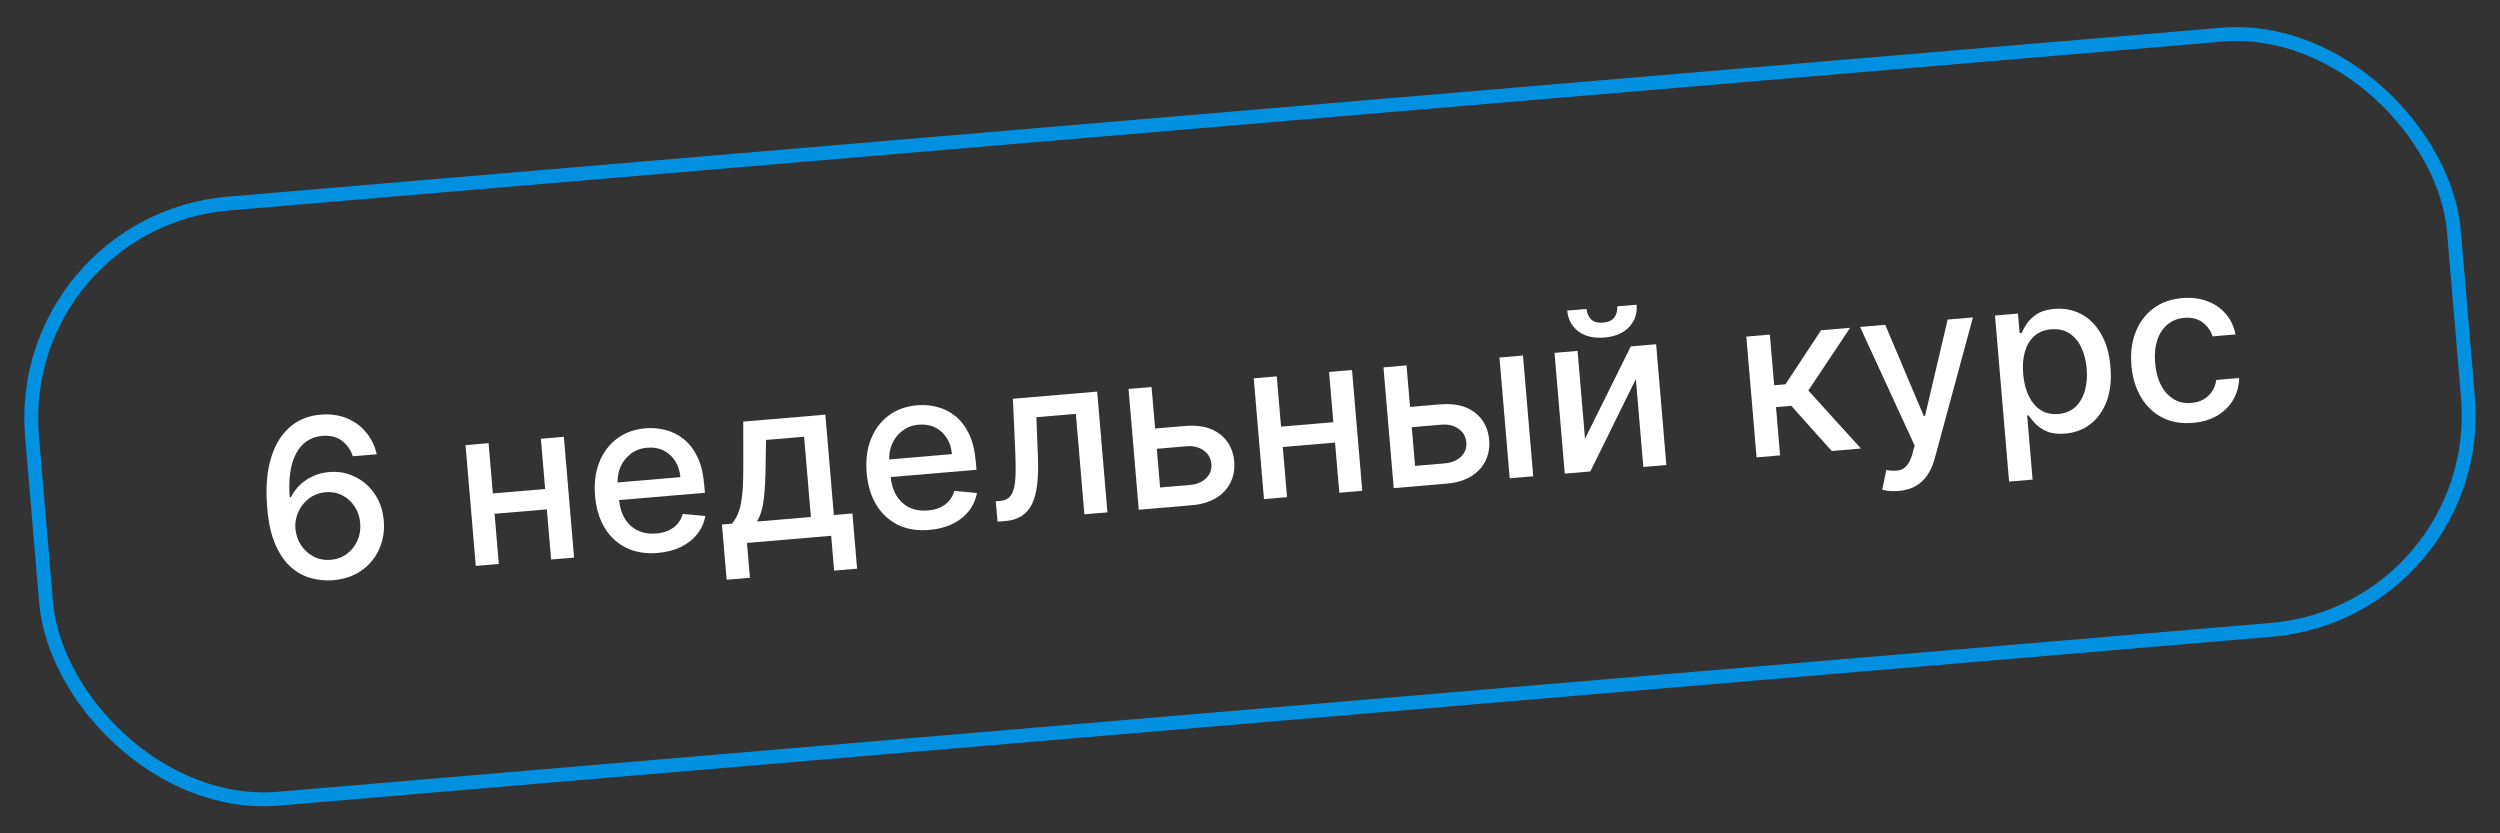 <?xml version="1.0" encoding="UTF-8"?> <svg xmlns="http://www.w3.org/2000/svg" width="270" height="90" viewBox="0 0 270 90" fill="none"><rect x="0" y="0" width="270" height="90" fill="#333333" stroke="none"/><rect x="1.496" y="23.947" width="262.5" height="64.5" rx="23.25" transform="rotate(-4.843 1.496 23.947)" stroke="#0290E0" stroke-width="1.5"></rect><path d="M236.843 45.668C235.58 45.775 234.469 45.581 233.509 45.086C232.554 44.586 231.79 43.849 231.218 42.877C230.645 41.905 230.303 40.765 230.192 39.457C230.08 38.132 230.23 36.942 230.642 35.886C231.054 34.825 231.689 33.97 232.546 33.322C233.404 32.673 234.447 32.297 235.675 32.193C236.666 32.109 237.565 32.218 238.371 32.52C239.178 32.817 239.847 33.273 240.378 33.89C240.915 34.506 241.266 35.249 241.431 36.118L238.959 36.328C238.772 35.728 238.416 35.228 237.891 34.828C237.373 34.427 236.709 34.261 235.899 34.329C235.191 34.389 234.587 34.629 234.087 35.047C233.591 35.46 233.225 36.021 232.989 36.731C232.752 37.435 232.673 38.252 232.752 39.18C232.832 40.132 233.046 40.94 233.394 41.606C233.741 42.273 234.194 42.773 234.753 43.108C235.317 43.442 235.959 43.579 236.678 43.518C237.159 43.477 237.587 43.352 237.963 43.144C238.344 42.929 238.653 42.643 238.891 42.287C239.135 41.93 239.29 41.512 239.358 41.033L241.829 40.823C241.81 41.675 241.599 42.451 241.197 43.152C240.794 43.853 240.224 44.426 239.486 44.871C238.754 45.315 237.873 45.581 236.843 45.668Z" fill="white"></path><path d="M216.98 52.012L215.461 34.077L217.94 33.867L218.12 35.981L218.332 35.963C218.456 35.679 218.642 35.347 218.889 34.967C219.136 34.586 219.495 34.242 219.965 33.934C220.434 33.621 221.074 33.43 221.883 33.361C222.936 33.272 223.899 33.459 224.771 33.921C225.642 34.383 226.355 35.095 226.91 36.057C227.471 37.019 227.811 38.205 227.93 39.615C228.05 41.024 227.917 42.253 227.533 43.3C227.148 44.342 226.568 45.17 225.793 45.783C225.017 46.39 224.103 46.739 223.05 46.828C222.258 46.895 221.598 46.817 221.072 46.594C220.551 46.37 220.134 46.091 219.821 45.759C219.507 45.426 219.262 45.127 219.086 44.863L218.933 44.876L219.52 51.797L216.98 52.012ZM218.502 40.388C218.579 41.305 218.78 42.098 219.105 42.766C219.43 43.434 219.86 43.942 220.397 44.29C220.934 44.632 221.567 44.773 222.298 44.711C223.056 44.646 223.673 44.392 224.149 43.947C224.624 43.496 224.962 42.911 225.164 42.193C225.371 41.474 225.437 40.678 225.363 39.806C225.29 38.946 225.095 38.184 224.776 37.521C224.463 36.858 224.033 36.35 223.484 35.997C222.941 35.644 222.287 35.5 221.523 35.564C220.787 35.627 220.18 35.869 219.703 36.292C219.231 36.714 218.894 37.275 218.691 37.977C218.488 38.678 218.425 39.482 218.502 40.388Z" fill="white"></path><path d="M205.041 53.024C204.661 53.056 204.313 53.054 203.997 53.018C203.68 52.988 203.443 52.946 203.284 52.891L203.72 50.758C204.194 50.843 204.612 50.862 204.973 50.815C205.334 50.767 205.642 50.604 205.898 50.325C206.16 50.047 206.374 49.61 206.54 49.014L206.781 48.121L200.888 35.311L203.606 35.081L207.767 44.924L207.903 44.913L210.349 34.51L213.075 34.279L208.952 49.519C208.76 50.22 208.492 50.821 208.147 51.324C207.802 51.832 207.374 52.228 206.862 52.511C206.35 52.793 205.743 52.965 205.041 53.024Z" fill="white"></path><path d="M189.709 49.397L188.604 36.352L191.143 36.137L191.607 41.606L192.829 41.503L196.672 35.669L199.814 35.402L195.298 42.174L200.979 48.442L197.828 48.709L193.454 43.827L191.807 43.967L192.248 49.181L189.709 49.397Z" fill="white"></path><path d="M171.181 47.383L176.126 37.41L178.861 37.178L179.966 50.222L177.478 50.433L176.673 40.938L171.754 50.918L168.994 51.152L167.889 38.108L170.377 37.897L171.181 47.383ZM174.665 33.086L176.754 32.909C176.835 33.865 176.562 34.673 175.933 35.33C175.31 35.982 174.423 36.356 173.274 36.454C172.13 36.551 171.197 36.331 170.473 35.793C169.748 35.25 169.345 34.5 169.264 33.543L171.345 33.367C171.381 33.792 171.537 34.158 171.814 34.465C172.09 34.767 172.532 34.892 173.137 34.84C173.732 34.79 174.143 34.593 174.37 34.248C174.603 33.904 174.702 33.516 174.665 33.086Z" fill="white"></path><path d="M151.707 43.995L155.494 43.674C157.091 43.539 158.353 43.831 159.281 44.551C160.208 45.27 160.725 46.256 160.831 47.507C160.9 48.322 160.77 49.072 160.44 49.755C160.11 50.439 159.591 51.002 158.881 51.444C158.171 51.881 157.284 52.144 156.22 52.234L150.521 52.717L149.416 39.673L151.904 39.462L152.824 50.315L156.034 50.043C156.764 49.981 157.348 49.741 157.786 49.322C158.223 48.897 158.417 48.387 158.367 47.793C158.313 47.164 158.035 46.672 157.531 46.315C157.027 45.953 156.41 45.803 155.68 45.865L151.892 46.186L151.707 43.995ZM163.047 51.656L161.942 38.611L164.481 38.396L165.587 51.441L163.047 51.656Z" fill="white"></path><path d="M144.704 45.538L144.89 47.737L137.825 48.336L137.639 46.136L144.704 45.538ZM137.892 40.649L138.997 53.694L136.509 53.904L135.404 40.86L137.892 40.649ZM146.019 39.961L147.124 53.005L144.645 53.215L143.539 40.171L146.019 39.961Z" fill="white"></path><path d="M124.173 46.328L127.96 46.007C129.557 45.872 130.819 46.164 131.747 46.884C132.674 47.603 133.191 48.589 133.297 49.84C133.366 50.655 133.236 51.405 132.906 52.089C132.576 52.772 132.057 53.335 131.347 53.777C130.637 54.214 129.75 54.477 128.685 54.567L122.987 55.05L121.882 42.006L124.37 41.795L125.29 52.648L128.5 52.376C129.23 52.314 129.814 52.074 130.252 51.655C130.689 51.23 130.883 50.72 130.832 50.126C130.779 49.497 130.501 49.005 129.997 48.648C129.493 48.286 128.876 48.136 128.146 48.198L124.358 48.519L124.173 46.328Z" fill="white"></path><path d="M107.737 56.342L107.542 54.144L108.01 54.104C108.372 54.073 108.668 53.971 108.899 53.798C109.134 53.618 109.316 53.335 109.443 52.948C109.569 52.56 109.648 52.035 109.677 51.371C109.706 50.702 109.697 49.864 109.652 48.858L109.392 43.064L118.496 42.293L119.601 55.337L117.113 55.548L116.193 44.695L111.93 45.056L112.102 49.506C112.142 50.586 112.111 51.535 112.01 52.354C111.913 53.172 111.73 53.863 111.458 54.428C111.186 54.987 110.812 55.42 110.337 55.729C109.861 56.031 109.266 56.213 108.553 56.273L107.737 56.342Z" fill="white"></path><path d="M100.373 57.231C99.088 57.34 97.958 57.16 96.983 56.689C96.013 56.212 95.234 55.494 94.645 54.535C94.061 53.569 93.712 52.41 93.598 51.057C93.484 49.721 93.634 48.522 94.046 47.461C94.463 46.399 95.098 45.544 95.95 44.896C96.807 44.248 97.841 43.872 99.053 43.769C99.789 43.707 100.513 43.768 101.224 43.953C101.935 44.138 102.588 44.468 103.181 44.942C103.774 45.416 104.265 46.056 104.652 46.862C105.039 47.661 105.283 48.653 105.383 49.836L105.46 50.736L95.09 51.615L94.929 49.713L102.81 49.045C102.753 48.377 102.567 47.797 102.252 47.304C101.936 46.807 101.519 46.428 101.001 46.17C100.489 45.911 99.904 45.81 99.248 45.865C98.534 45.926 97.926 46.154 97.424 46.55C96.927 46.94 96.558 47.428 96.316 48.013C96.08 48.592 95.99 49.206 96.045 49.858L96.171 51.344C96.245 52.216 96.46 52.944 96.818 53.53C97.181 54.115 97.654 54.545 98.236 54.821C98.818 55.091 99.479 55.195 100.221 55.132C100.702 55.091 101.135 54.986 101.52 54.816C101.904 54.641 102.229 54.403 102.494 54.101C102.76 53.799 102.951 53.438 103.07 53.017L105.51 53.247C105.377 53.971 105.084 54.62 104.631 55.194C104.183 55.763 103.598 56.225 102.876 56.583C102.159 56.935 101.324 57.151 100.373 57.231Z" fill="white"></path><path d="M78.477 62.611L77.972 56.649L79.034 56.559C79.284 56.287 79.488 55.971 79.646 55.609C79.809 55.248 79.936 54.824 80.026 54.337C80.121 53.85 80.188 53.285 80.224 52.644C80.261 51.996 80.278 51.259 80.276 50.432L80.272 45.532L89.138 44.781L90.057 55.625L92.061 55.455L92.566 61.417L90.086 61.627L89.767 57.865L80.672 58.636L80.991 62.398L78.477 62.611ZM81.751 56.329L87.577 55.835L86.842 47.165L82.732 47.513L82.688 50.228C82.674 51.609 82.611 52.812 82.498 53.837C82.385 54.855 82.136 55.686 81.751 56.329Z" fill="white"></path><path d="M71.041 59.717C69.756 59.826 68.626 59.645 67.651 59.175C66.681 58.698 65.902 57.98 65.313 57.02C64.729 56.055 64.38 54.896 64.266 53.543C64.152 52.206 64.302 51.008 64.714 49.946C65.131 48.885 65.766 48.03 66.618 47.382C67.475 46.733 68.509 46.358 69.721 46.255C70.457 46.192 71.181 46.254 71.892 46.439C72.603 46.624 73.256 46.953 73.849 47.428C74.442 47.902 74.933 48.542 75.32 49.347C75.707 50.147 75.951 51.138 76.051 52.322L76.127 53.222L65.758 54.1L65.597 52.198L73.478 51.53C73.421 50.862 73.236 50.282 72.92 49.79C72.604 49.292 72.187 48.914 71.669 48.656C71.157 48.397 70.572 48.295 69.916 48.351C69.202 48.411 68.594 48.64 68.092 49.036C67.595 49.426 67.225 49.913 66.984 50.498C66.748 51.077 66.658 51.692 66.713 52.343L66.839 53.829C66.913 54.701 67.128 55.43 67.486 56.015C67.849 56.6 68.322 57.031 68.904 57.306C69.486 57.577 70.147 57.68 70.889 57.617C71.37 57.576 71.803 57.471 72.188 57.302C72.572 57.127 72.897 56.888 73.162 56.586C73.428 56.285 73.619 55.923 73.738 55.503L76.178 55.732C76.045 56.456 75.752 57.105 75.299 57.68C74.851 58.248 74.266 58.711 73.544 59.069C72.827 59.42 71.992 59.636 71.041 59.717Z" fill="white"></path><path d="M59.58 52.751L59.766 54.95L52.7 55.549L52.514 53.349L59.58 52.751ZM52.767 47.862L53.873 60.907L51.385 61.117L50.279 48.073L52.767 47.862ZM60.895 47.174L62 60.218L59.52 60.428L58.415 47.384L60.895 47.174Z" fill="white"></path><path d="M35.91 62.668C35.134 62.722 34.358 62.646 33.582 62.438C32.811 62.229 32.093 61.834 31.428 61.252C30.763 60.669 30.201 59.859 29.743 58.82C29.29 57.781 28.995 56.46 28.859 54.858C28.731 53.34 28.767 51.98 28.967 50.777C29.173 49.574 29.527 48.543 30.031 47.685C30.533 46.821 31.172 46.143 31.945 45.65C32.719 45.156 33.609 44.867 34.617 44.782C35.653 44.694 36.591 44.82 37.429 45.159C38.268 45.499 38.966 46.007 39.526 46.684C40.09 47.36 40.48 48.151 40.693 49.057L38.103 49.276C37.866 48.566 37.468 48.004 36.908 47.59C36.348 47.175 35.65 47.004 34.812 47.075C33.538 47.182 32.591 47.822 31.972 48.992C31.358 50.161 31.132 51.734 31.294 53.711L31.421 53.7C31.68 53.182 32.012 52.732 32.419 52.349C32.831 51.961 33.3 51.65 33.828 51.417C34.361 51.178 34.93 51.033 35.536 50.982C36.544 50.896 37.476 51.066 38.333 51.489C39.195 51.906 39.906 52.525 40.466 53.344C41.026 54.163 41.353 55.128 41.447 56.237C41.541 57.347 41.374 58.373 40.947 59.316C40.525 60.258 39.883 61.031 39.022 61.635C38.16 62.232 37.123 62.577 35.91 62.668ZM35.715 60.461C36.383 60.404 36.966 60.189 37.465 59.816C37.964 59.443 38.343 58.967 38.601 58.386C38.86 57.805 38.96 57.172 38.902 56.487C38.846 55.819 38.644 55.223 38.297 54.7C37.956 54.175 37.512 53.774 36.964 53.495C36.421 53.216 35.819 53.105 35.156 53.161C34.652 53.204 34.193 53.339 33.779 53.568C33.371 53.797 33.02 54.095 32.726 54.462C32.432 54.829 32.211 55.241 32.061 55.698C31.917 56.15 31.865 56.619 31.907 57.106C31.962 57.757 32.163 58.347 32.51 58.876C32.863 59.405 33.317 59.817 33.872 60.112C34.433 60.401 35.047 60.517 35.715 60.461Z" fill="white"></path></svg> 